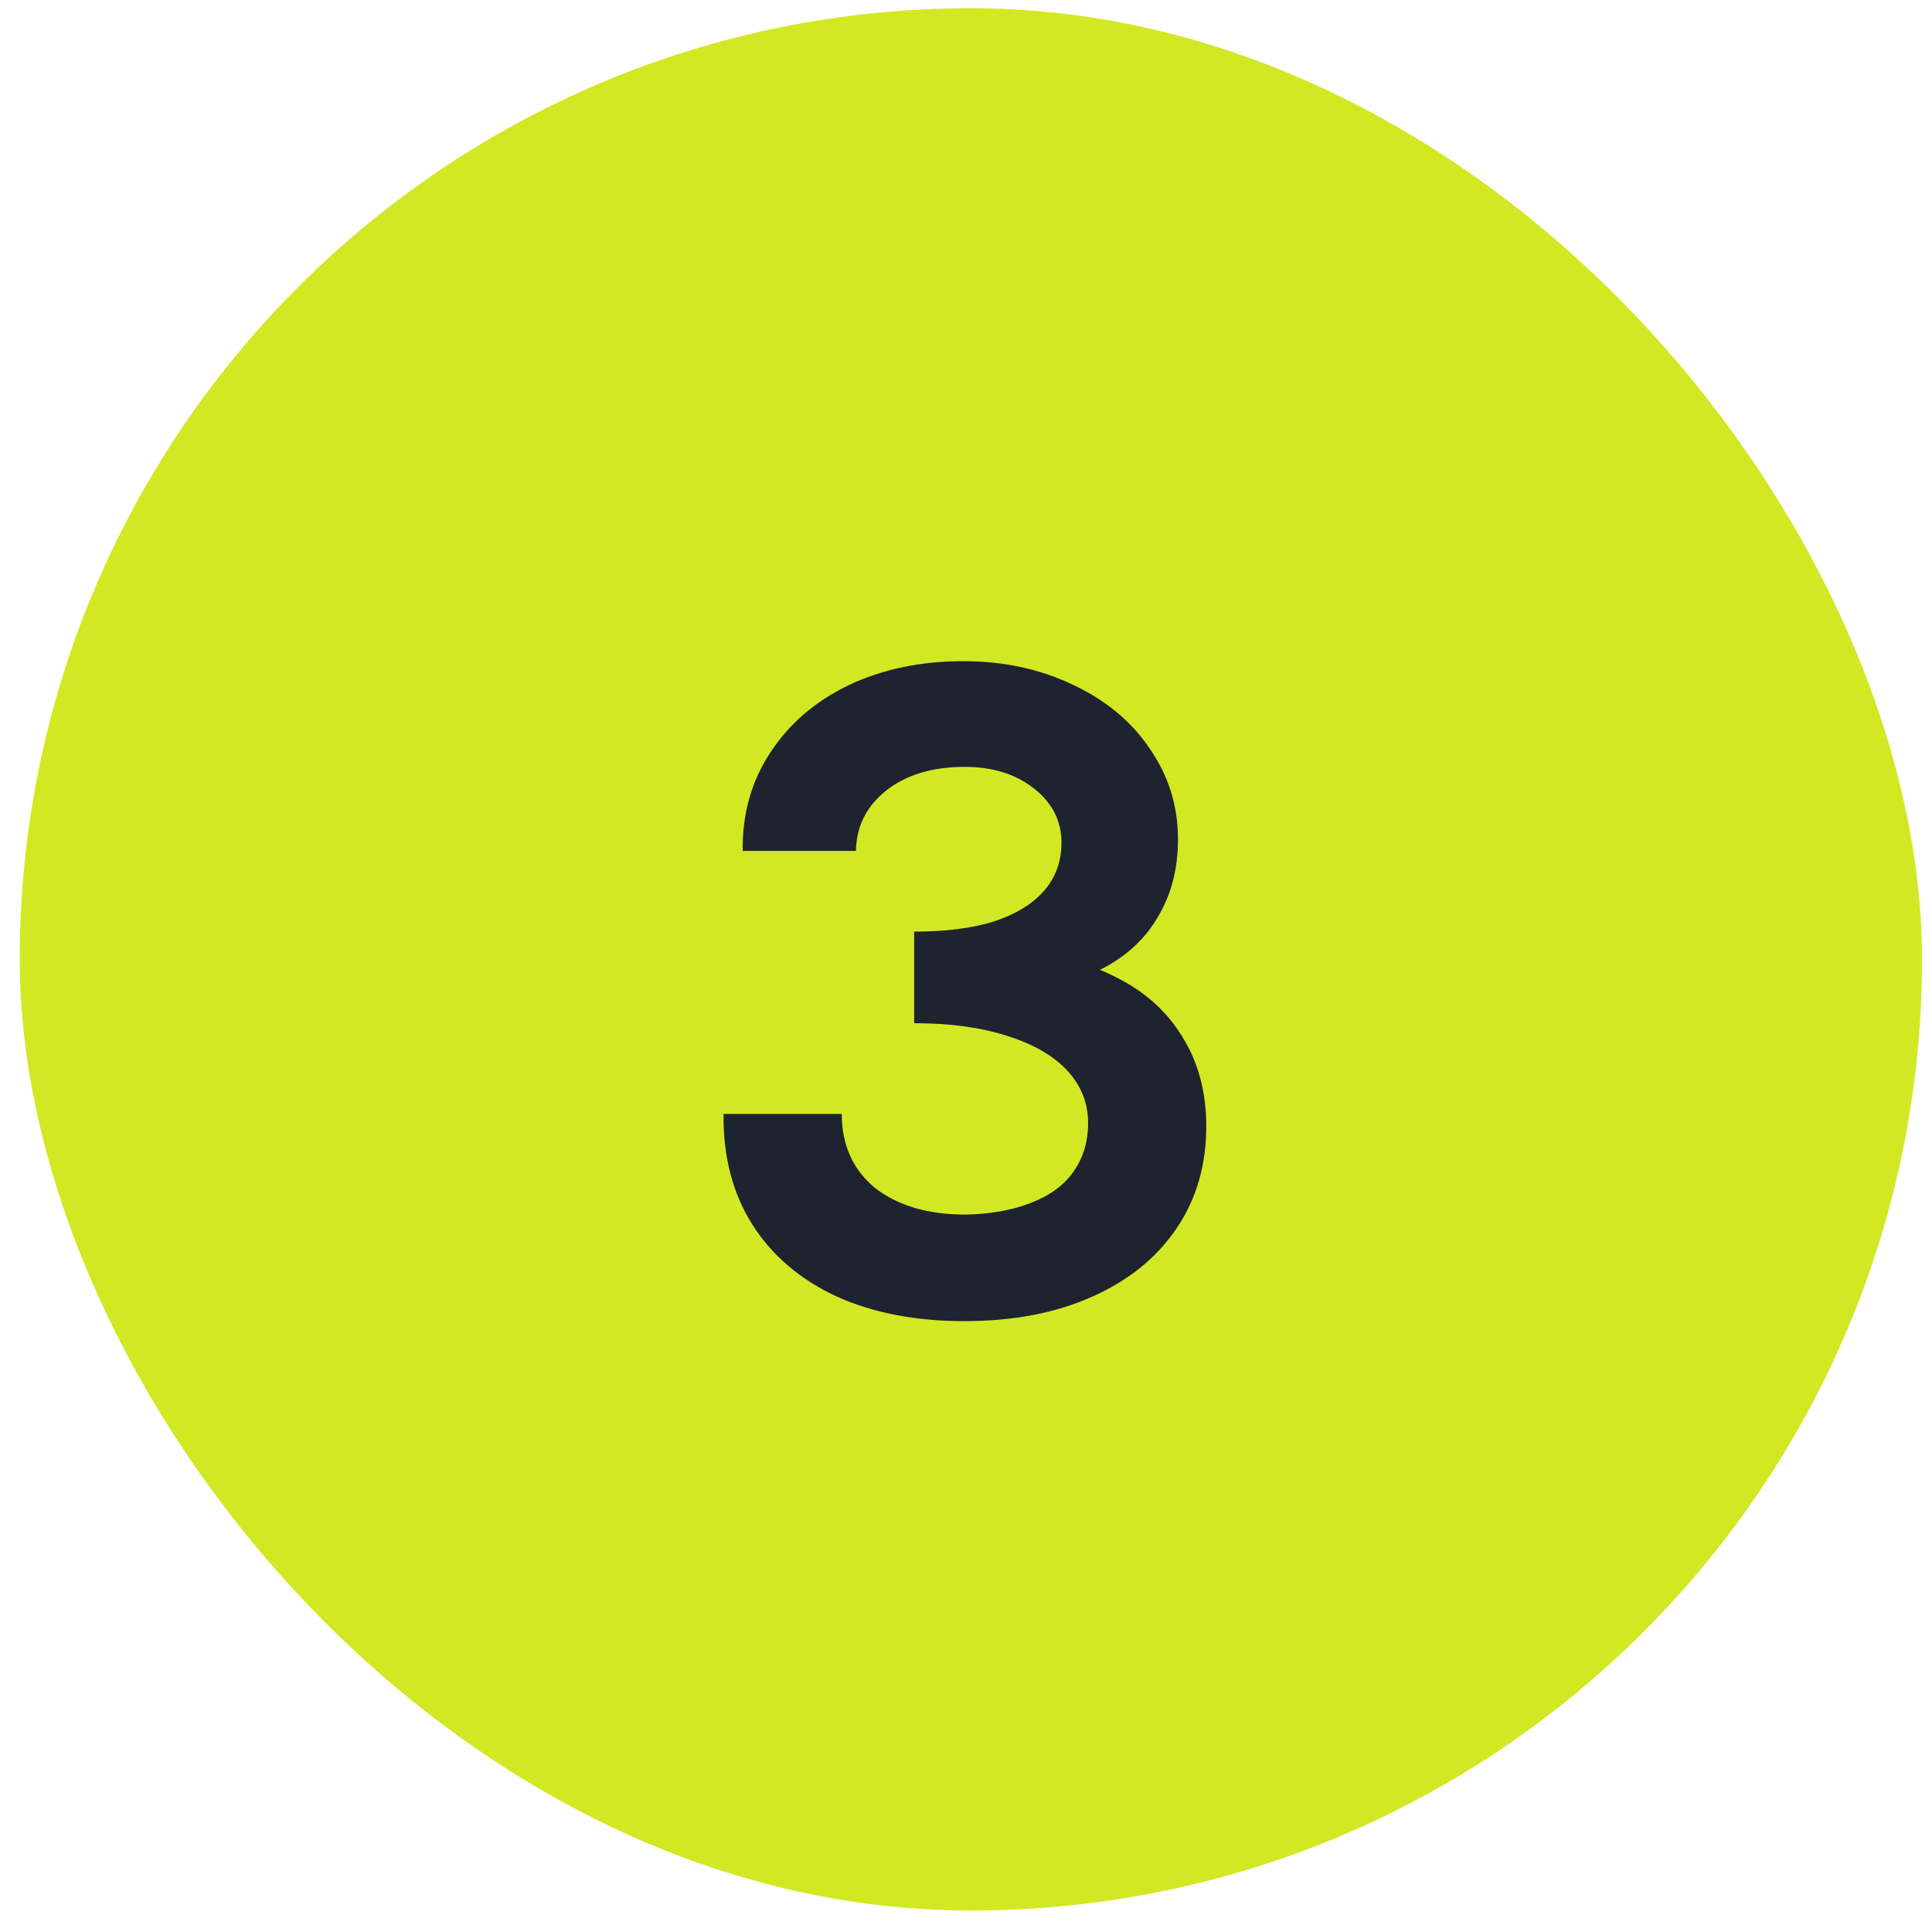 <svg width="65" height="65" viewBox="0 0 65 65" fill="none" xmlns="http://www.w3.org/2000/svg">
<rect x="0.664" y="0.277" width="64" height="64" rx="32" fill="#D2E823"/>
<path d="M32.436 44.448C30.793 44.448 29.356 44.168 28.124 43.608C26.892 43.029 25.949 42.217 25.296 41.172C24.643 40.127 24.325 38.895 24.344 37.476H28.32C28.32 38.521 28.693 39.352 29.44 39.968C30.205 40.565 31.223 40.864 32.492 40.864C33.332 40.845 34.06 40.715 34.676 40.472C35.311 40.229 35.787 39.884 36.104 39.436C36.44 38.969 36.608 38.419 36.608 37.784C36.608 37.112 36.375 36.524 35.908 36.02C35.441 35.516 34.76 35.124 33.864 34.844C32.987 34.564 31.951 34.424 30.756 34.424V31.344C31.801 31.344 32.688 31.232 33.416 31.008C34.163 30.765 34.732 30.42 35.124 29.972C35.516 29.524 35.712 28.983 35.712 28.348C35.712 27.62 35.404 27.013 34.788 26.528C34.172 26.043 33.397 25.8 32.464 25.8C31.381 25.8 30.504 26.061 29.832 26.584C29.16 27.107 28.815 27.788 28.796 28.628H24.988C24.969 27.396 25.277 26.295 25.912 25.324C26.547 24.353 27.424 23.597 28.544 23.056C29.683 22.515 30.971 22.244 32.408 22.244C33.752 22.244 34.975 22.505 36.076 23.028C37.196 23.551 38.064 24.269 38.68 25.184C39.315 26.099 39.632 27.116 39.632 28.236C39.632 29.225 39.408 30.093 38.96 30.84C38.531 31.587 37.896 32.175 37.056 32.604C36.216 33.015 35.208 33.257 34.032 33.332V32.072C35.357 32.091 36.515 32.352 37.504 32.856C38.493 33.341 39.249 34.013 39.772 34.872C40.313 35.731 40.584 36.739 40.584 37.896C40.584 39.203 40.248 40.351 39.576 41.34C38.904 42.329 37.952 43.095 36.72 43.636C35.507 44.177 34.079 44.448 32.436 44.448Z" fill="#1E2330"/>
</svg>
